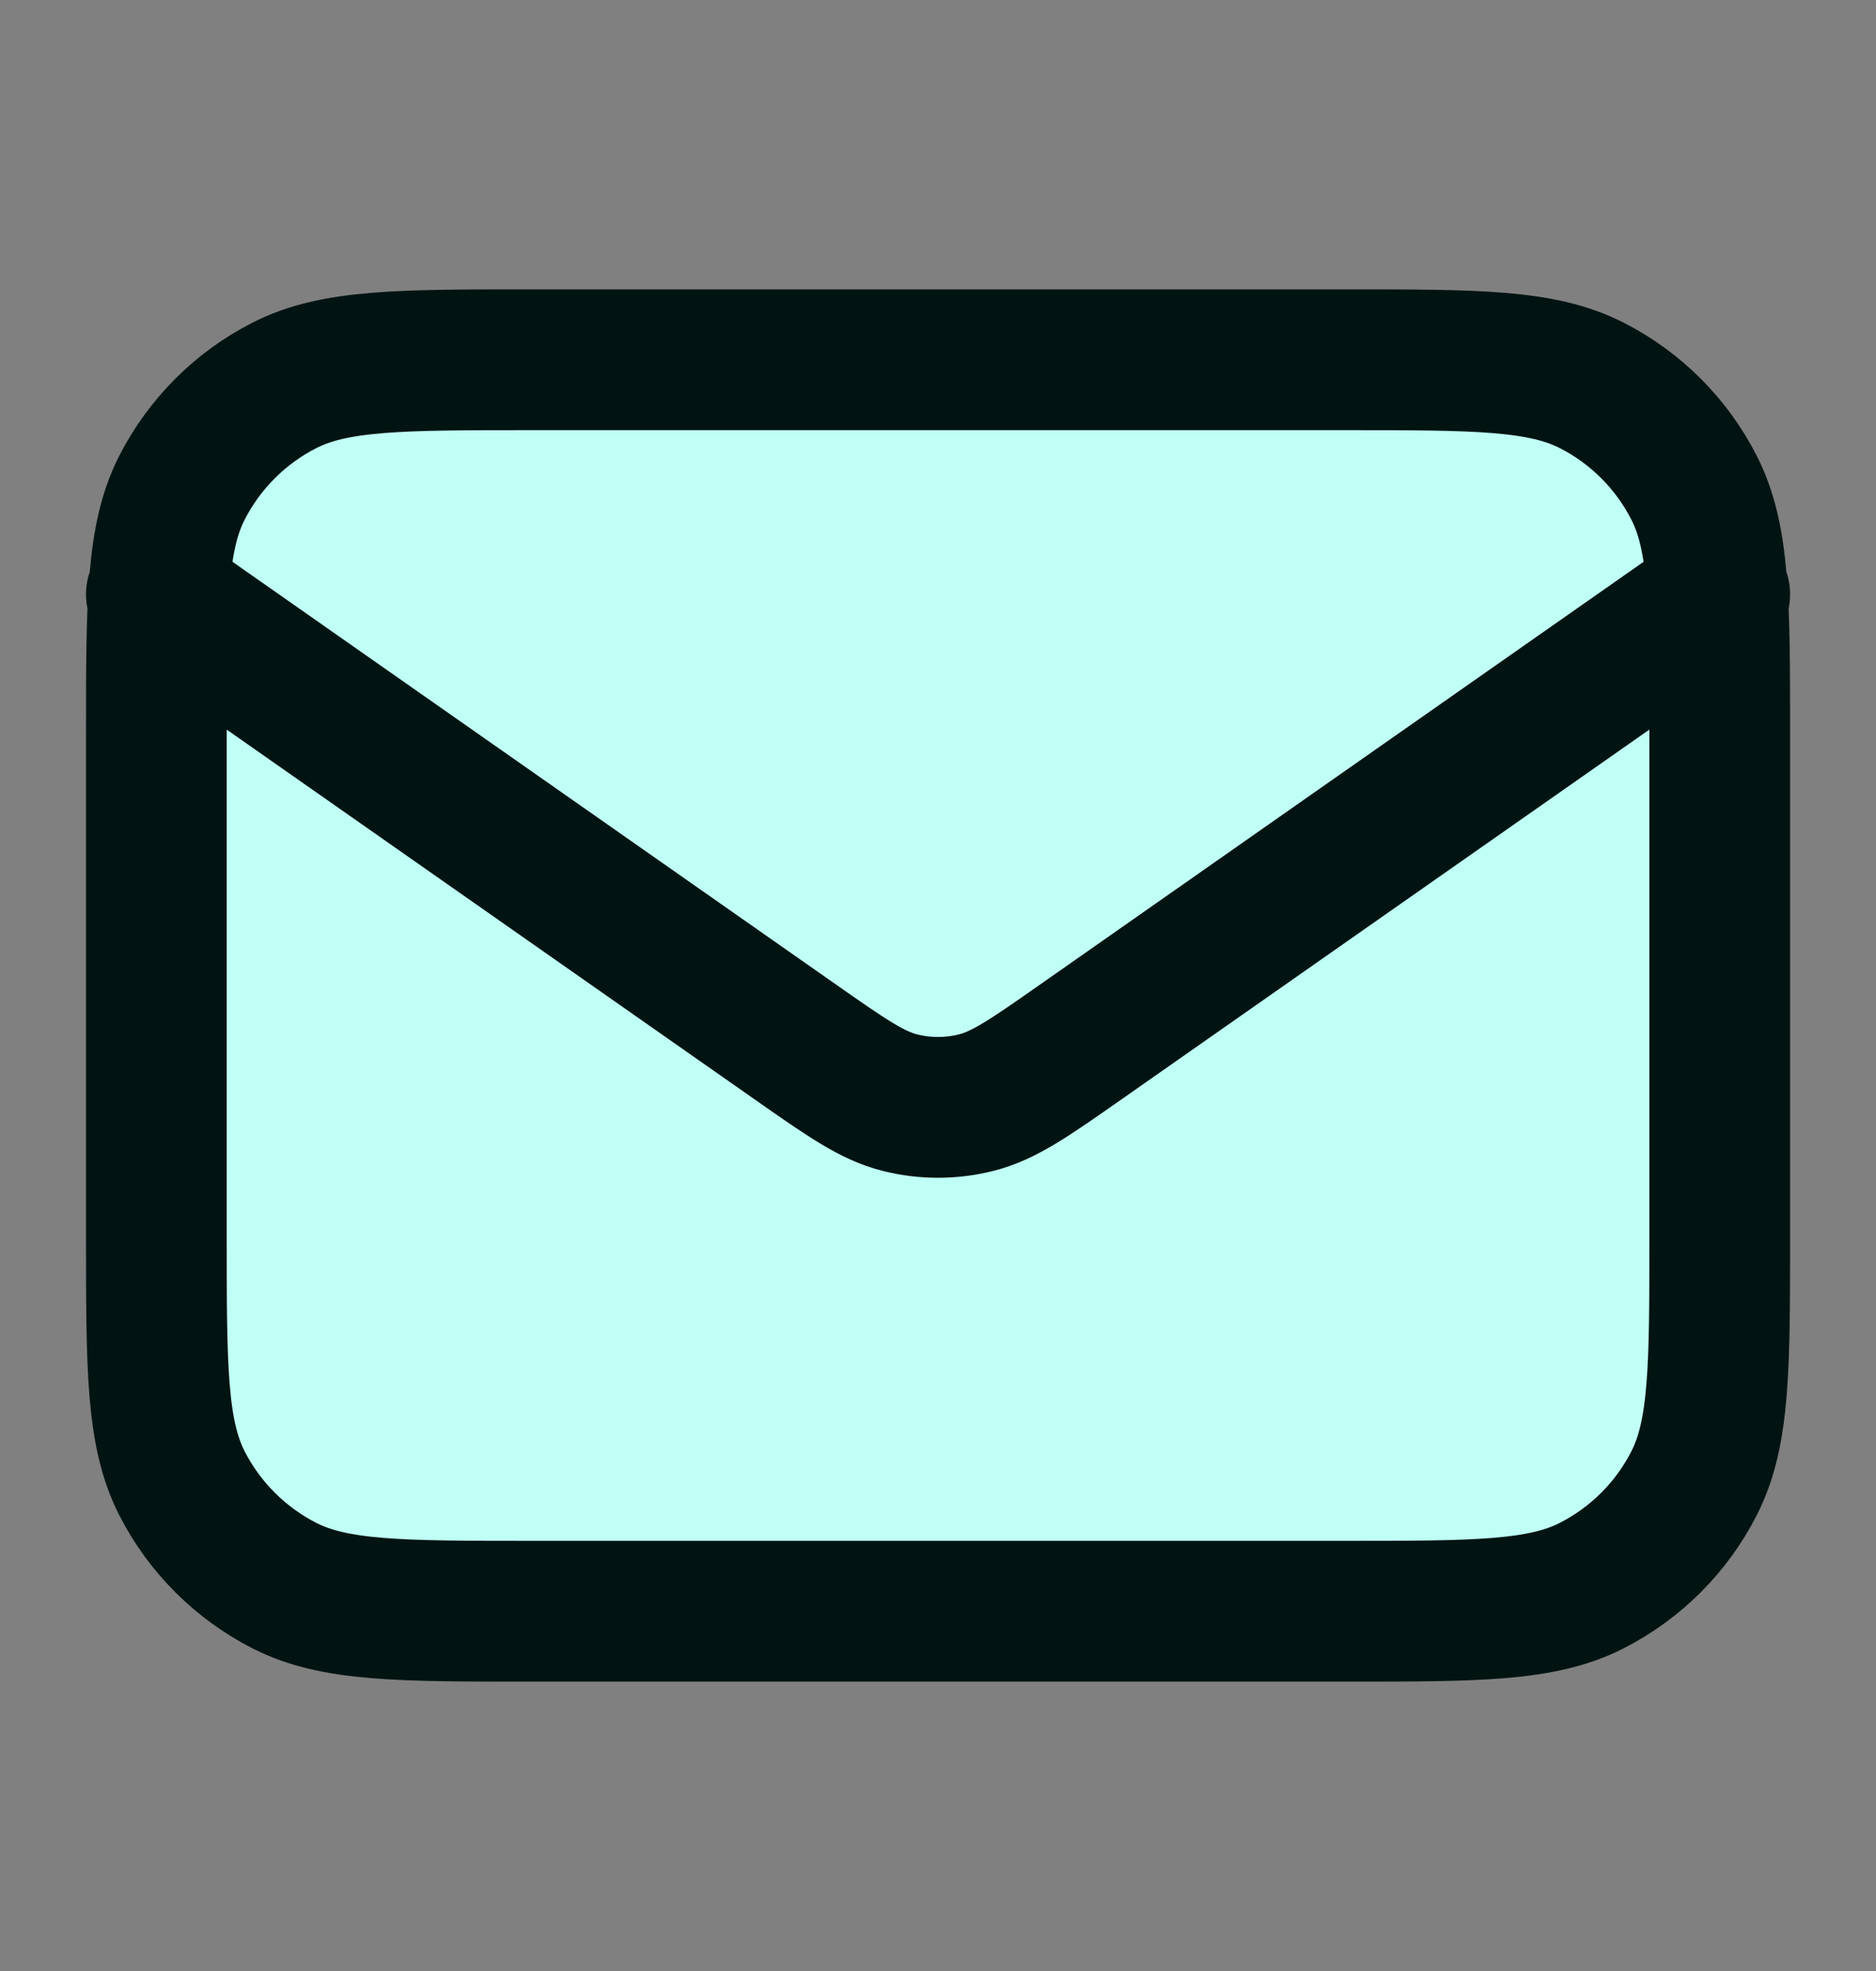 <svg width="20" height="21" viewBox="0 0 20 21" fill="none" xmlns="http://www.w3.org/2000/svg">
<rect x="0" y="0" width="20" height="21" fill="#808080" stroke="none"/>
<path d="M1.667 7.833C1.667 6.433 1.667 5.733 1.939 5.198C2.179 4.728 2.562 4.345 3.032 4.106C3.567 3.833 4.267 3.833 5.667 3.833H14.334C15.734 3.833 16.434 3.833 16.969 4.106C17.439 4.345 17.822 4.728 18.061 5.198C18.334 5.733 18.334 6.433 18.334 7.833V13.167C18.334 14.567 18.334 15.267 18.061 15.802C17.822 16.272 17.439 16.654 16.969 16.894C16.434 17.167 15.734 17.167 14.334 17.167H5.667C4.267 17.167 3.567 17.167 3.032 16.894C2.562 16.654 2.179 16.272 1.939 15.802C1.667 15.267 1.667 14.567 1.667 13.167V7.833Z" fill="#C0FFF5"/>
<path d="M1.667 6.333L8.471 11.096C9.022 11.482 9.298 11.675 9.597 11.749C9.862 11.815 10.139 11.815 10.403 11.749C10.703 11.675 10.979 11.482 11.53 11.096L18.334 6.333M5.667 17.167H14.334C15.734 17.167 16.434 17.167 16.969 16.894C17.439 16.654 17.822 16.272 18.061 15.802C18.334 15.267 18.334 14.567 18.334 13.167V7.833C18.334 6.433 18.334 5.733 18.061 5.198C17.822 4.728 17.439 4.345 16.969 4.106C16.434 3.833 15.734 3.833 14.334 3.833H5.667C4.267 3.833 3.567 3.833 3.032 4.106C2.562 4.345 2.179 4.728 1.939 5.198C1.667 5.733 1.667 6.433 1.667 7.833V13.167C1.667 14.567 1.667 15.267 1.939 15.802C2.179 16.272 2.562 16.654 3.032 16.894C3.567 17.167 4.267 17.167 5.667 17.167Z" stroke="#011412" stroke-width="1.5" stroke-linecap="round" stroke-linejoin="round"/>
</svg>
